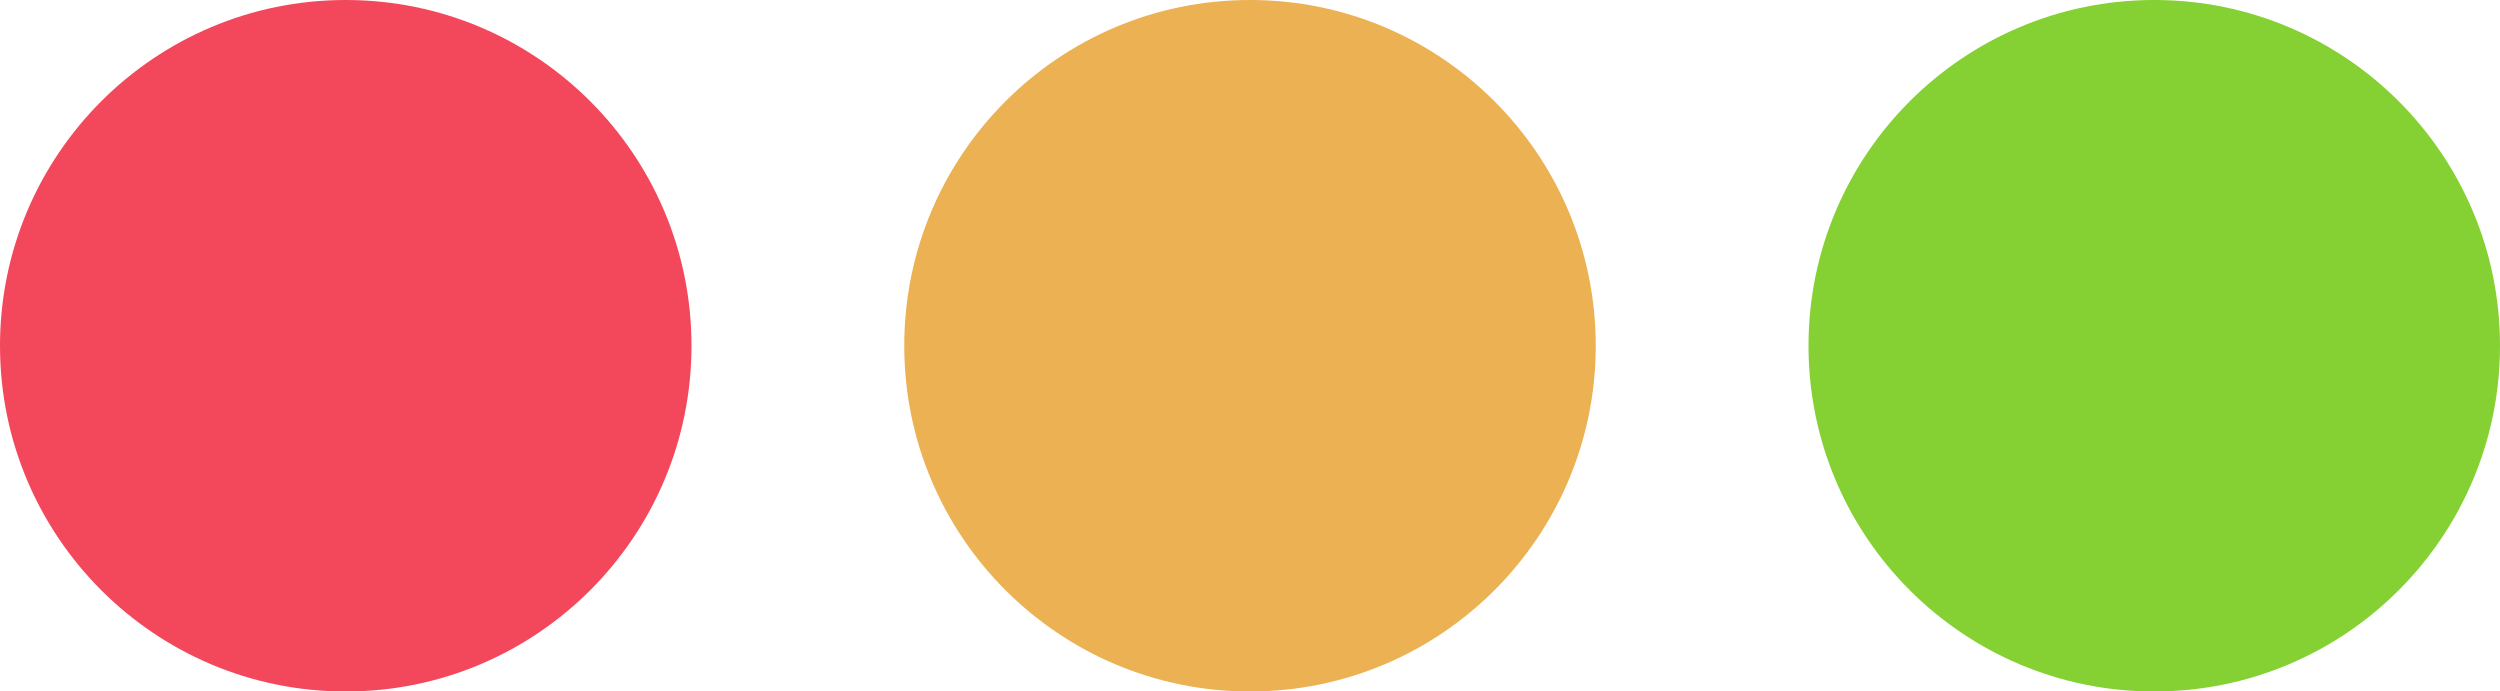 <?xml version="1.0" encoding="UTF-8"?>
<svg width="47px" height="13px" viewBox="0 0 47 13" version="1.1" xmlns="http://www.w3.org/2000/svg" xmlns:xlink="http://www.w3.org/1999/xlink">
    <!-- Generator: Sketch 48.1 (47250) - http://www.bohemiancoding.com/sketch -->
    <title>traffic-lights</title>
    <desc>Created with Sketch.</desc>
    <defs></defs>
    <g id="quicktype.io-copy-2" stroke="none" stroke-width="1" fill="none" fill-rule="evenodd" transform="translate(-74, -1566)">
        <g id="Group-4" transform="translate(56, 1346)">
            <g id="Terminal" transform="translate(0, 202)">
                <g id="traffic-lights" transform="translate(18, 18)">
                    <circle id="red" fill="#F3475C" cx="6.5" cy="6.5" r="6.5"></circle>
                    <circle id="yellow" fill="#EBB153" cx="23.5" cy="6.5" r="6.5"></circle>
                    <circle id="green" fill="#85D032" cx="40.5" cy="6.5" r="6.5"></circle>
                </g>
            </g>
        </g>
    </g>
</svg>
